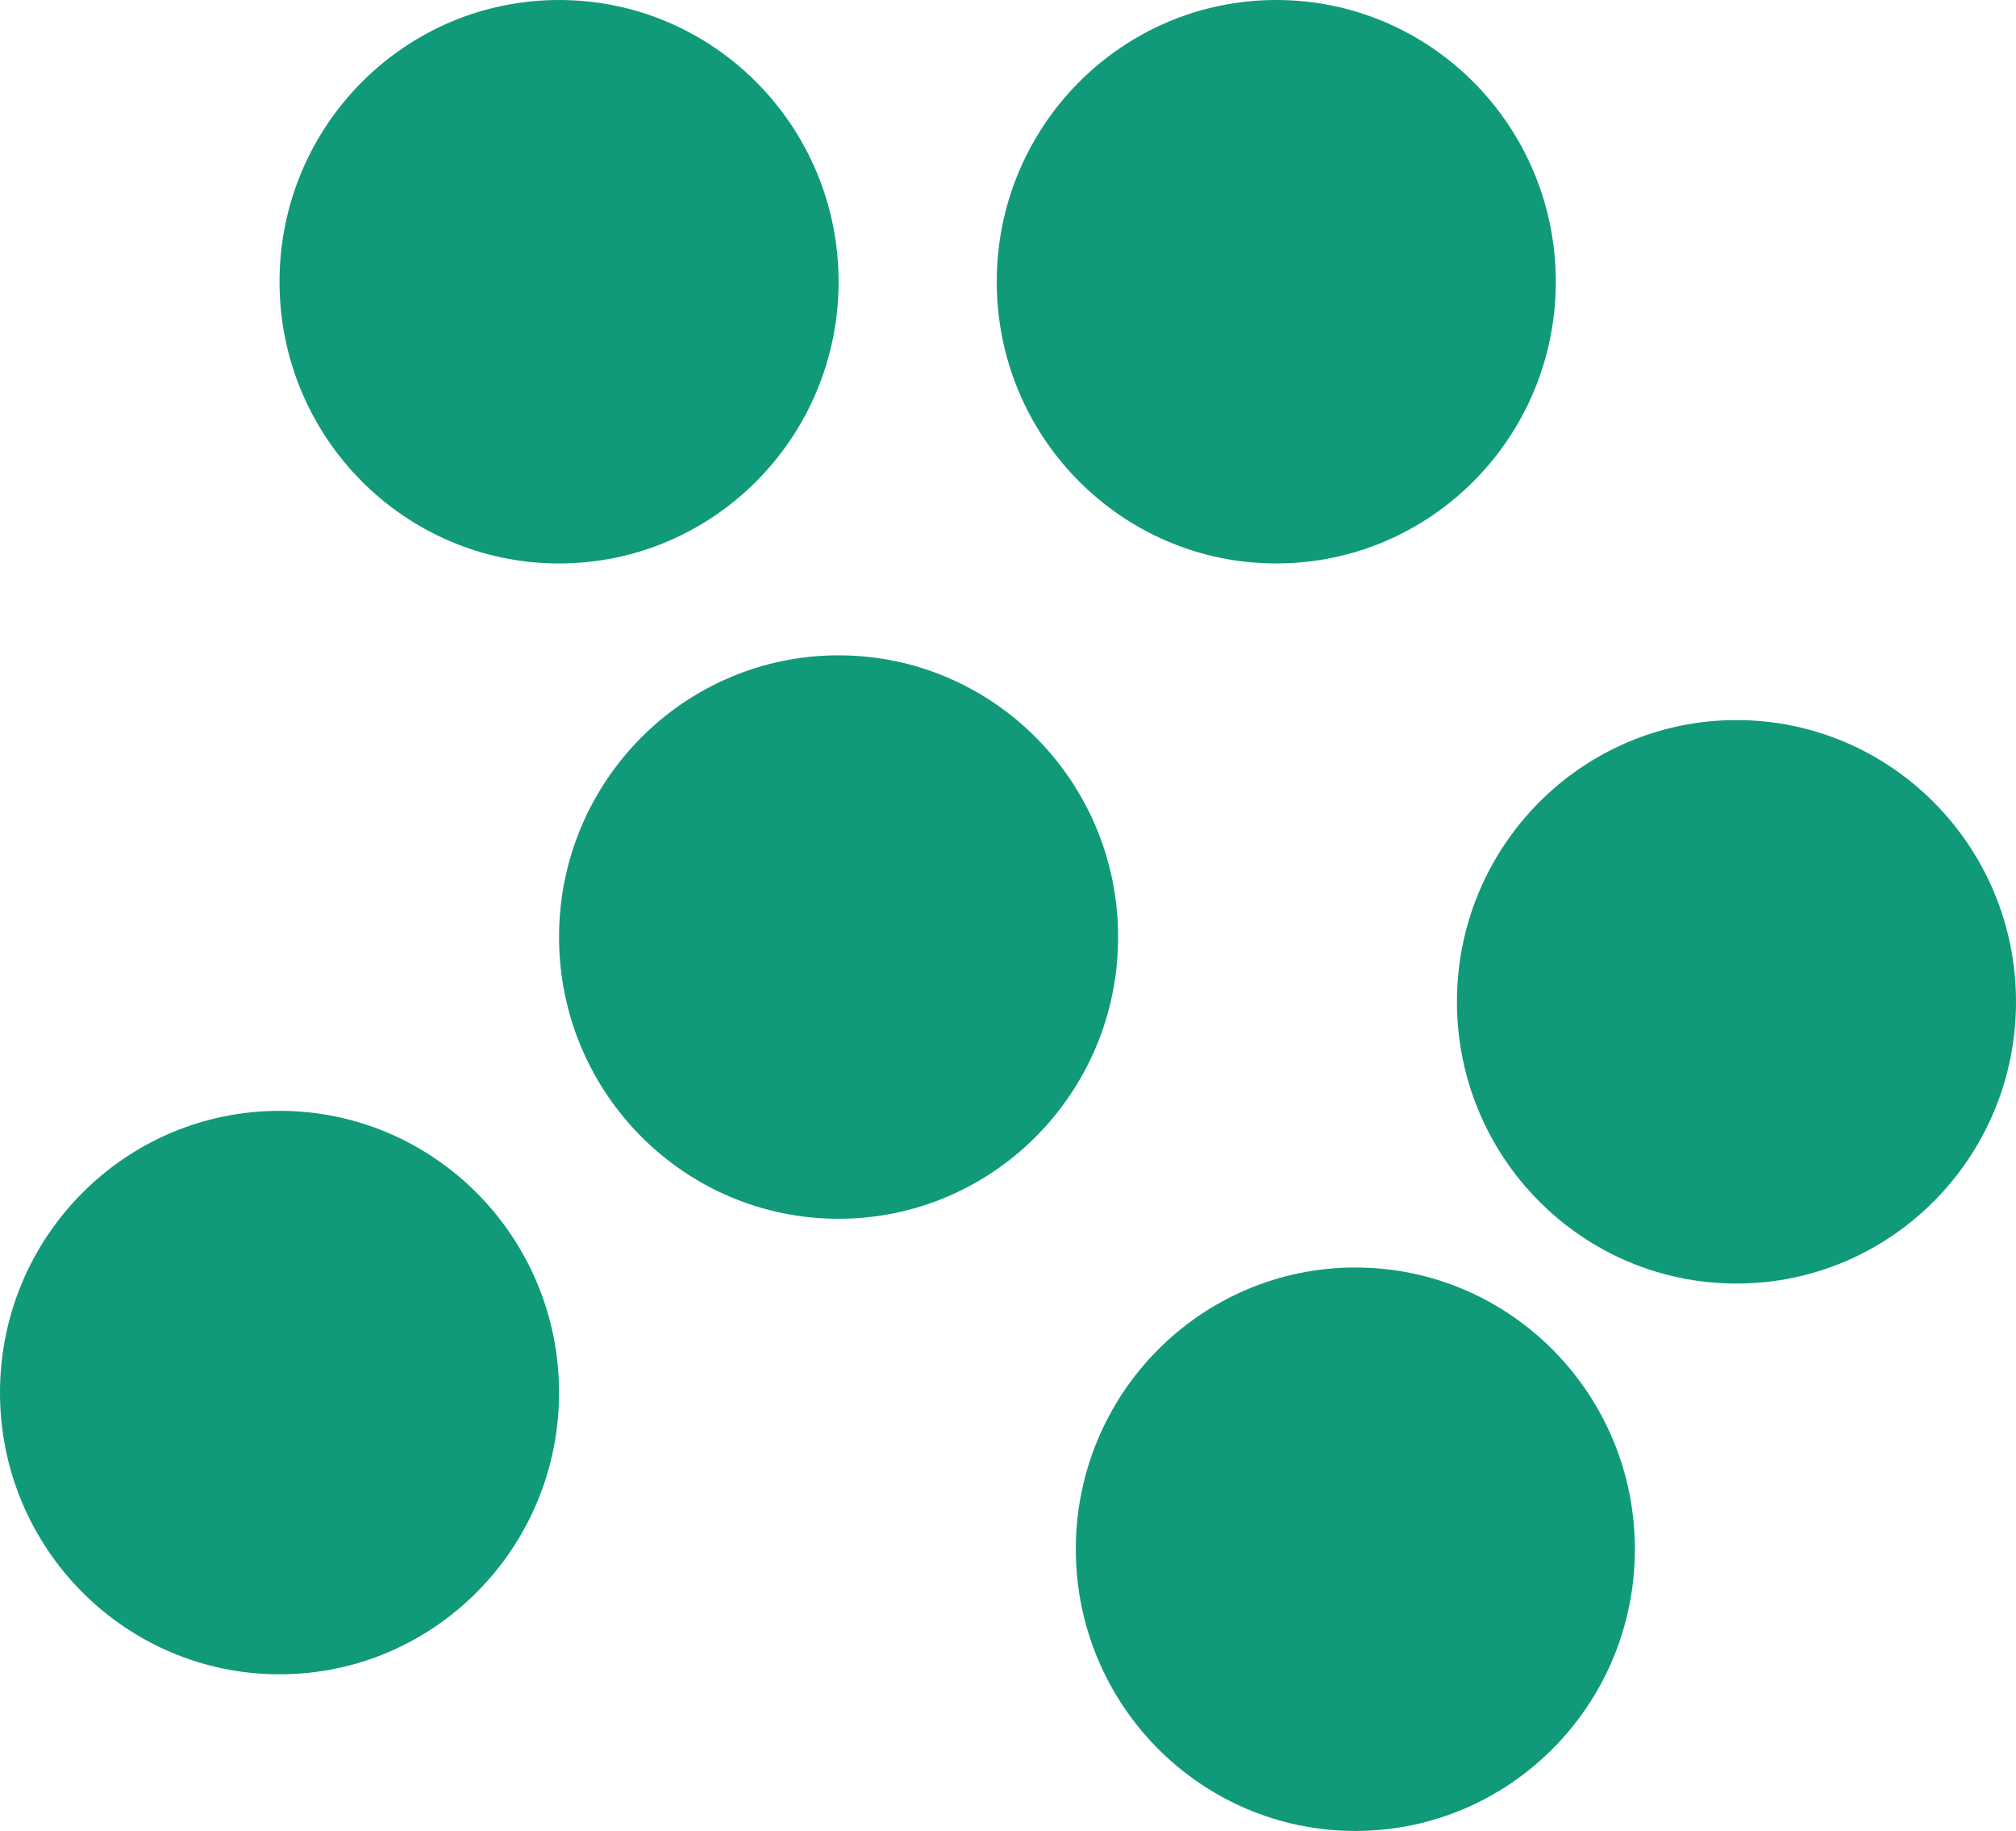 <svg width="163" height="148" viewBox="0 0 163 148" fill="none" xmlns="http://www.w3.org/2000/svg">
<g clip-path="url(#clip0_66_2595)">
<path d="M45.201 45.545C57.683 45.545 67.802 35.35 67.802 22.773C67.802 10.196 57.683 0 45.201 0C32.719 0 22.601 10.196 22.601 22.773C22.601 35.35 32.719 45.545 45.201 45.545Z" fill="#109A7A"/>
<path d="M103.19 45.545C115.672 45.545 125.791 35.35 125.791 22.773C125.791 10.196 115.672 0 103.19 0C90.709 0 80.59 10.196 80.59 22.773C80.59 35.35 90.709 45.545 103.19 45.545Z" fill="#109A7A"/>
<path d="M67.802 98.517C80.284 98.517 90.403 88.322 90.403 75.745C90.403 63.168 80.284 52.972 67.802 52.972C55.32 52.972 45.201 63.168 45.201 75.745C45.201 88.322 55.32 98.517 67.802 98.517Z" fill="#109A7A"/>
<path d="M22.601 135.339C35.083 135.339 45.201 125.143 45.201 112.566C45.201 99.989 35.083 89.793 22.601 89.793C10.119 89.793 0 99.989 0 112.566C0 125.143 10.119 135.339 22.601 135.339Z" fill="#109A7A"/>
<path d="M109.584 148C122.066 148 132.185 137.804 132.185 125.227C132.185 112.65 122.066 102.455 109.584 102.455C97.102 102.455 86.983 112.65 86.983 125.227C86.983 137.804 97.102 148 109.584 148Z" fill="#109A7A"/>
<path d="M140.399 103.752C152.881 103.752 163 93.556 163 80.979C163 68.402 152.881 58.206 140.399 58.206C127.917 58.206 117.799 68.402 117.799 80.979C117.799 93.556 127.917 103.752 140.399 103.752Z" fill="#109A7A"/>
</g>
<defs>
<clipPath id="clip0_66_2595">
<rect width="163" height="148" fill="white"/>
</clipPath>
</defs>
</svg>
